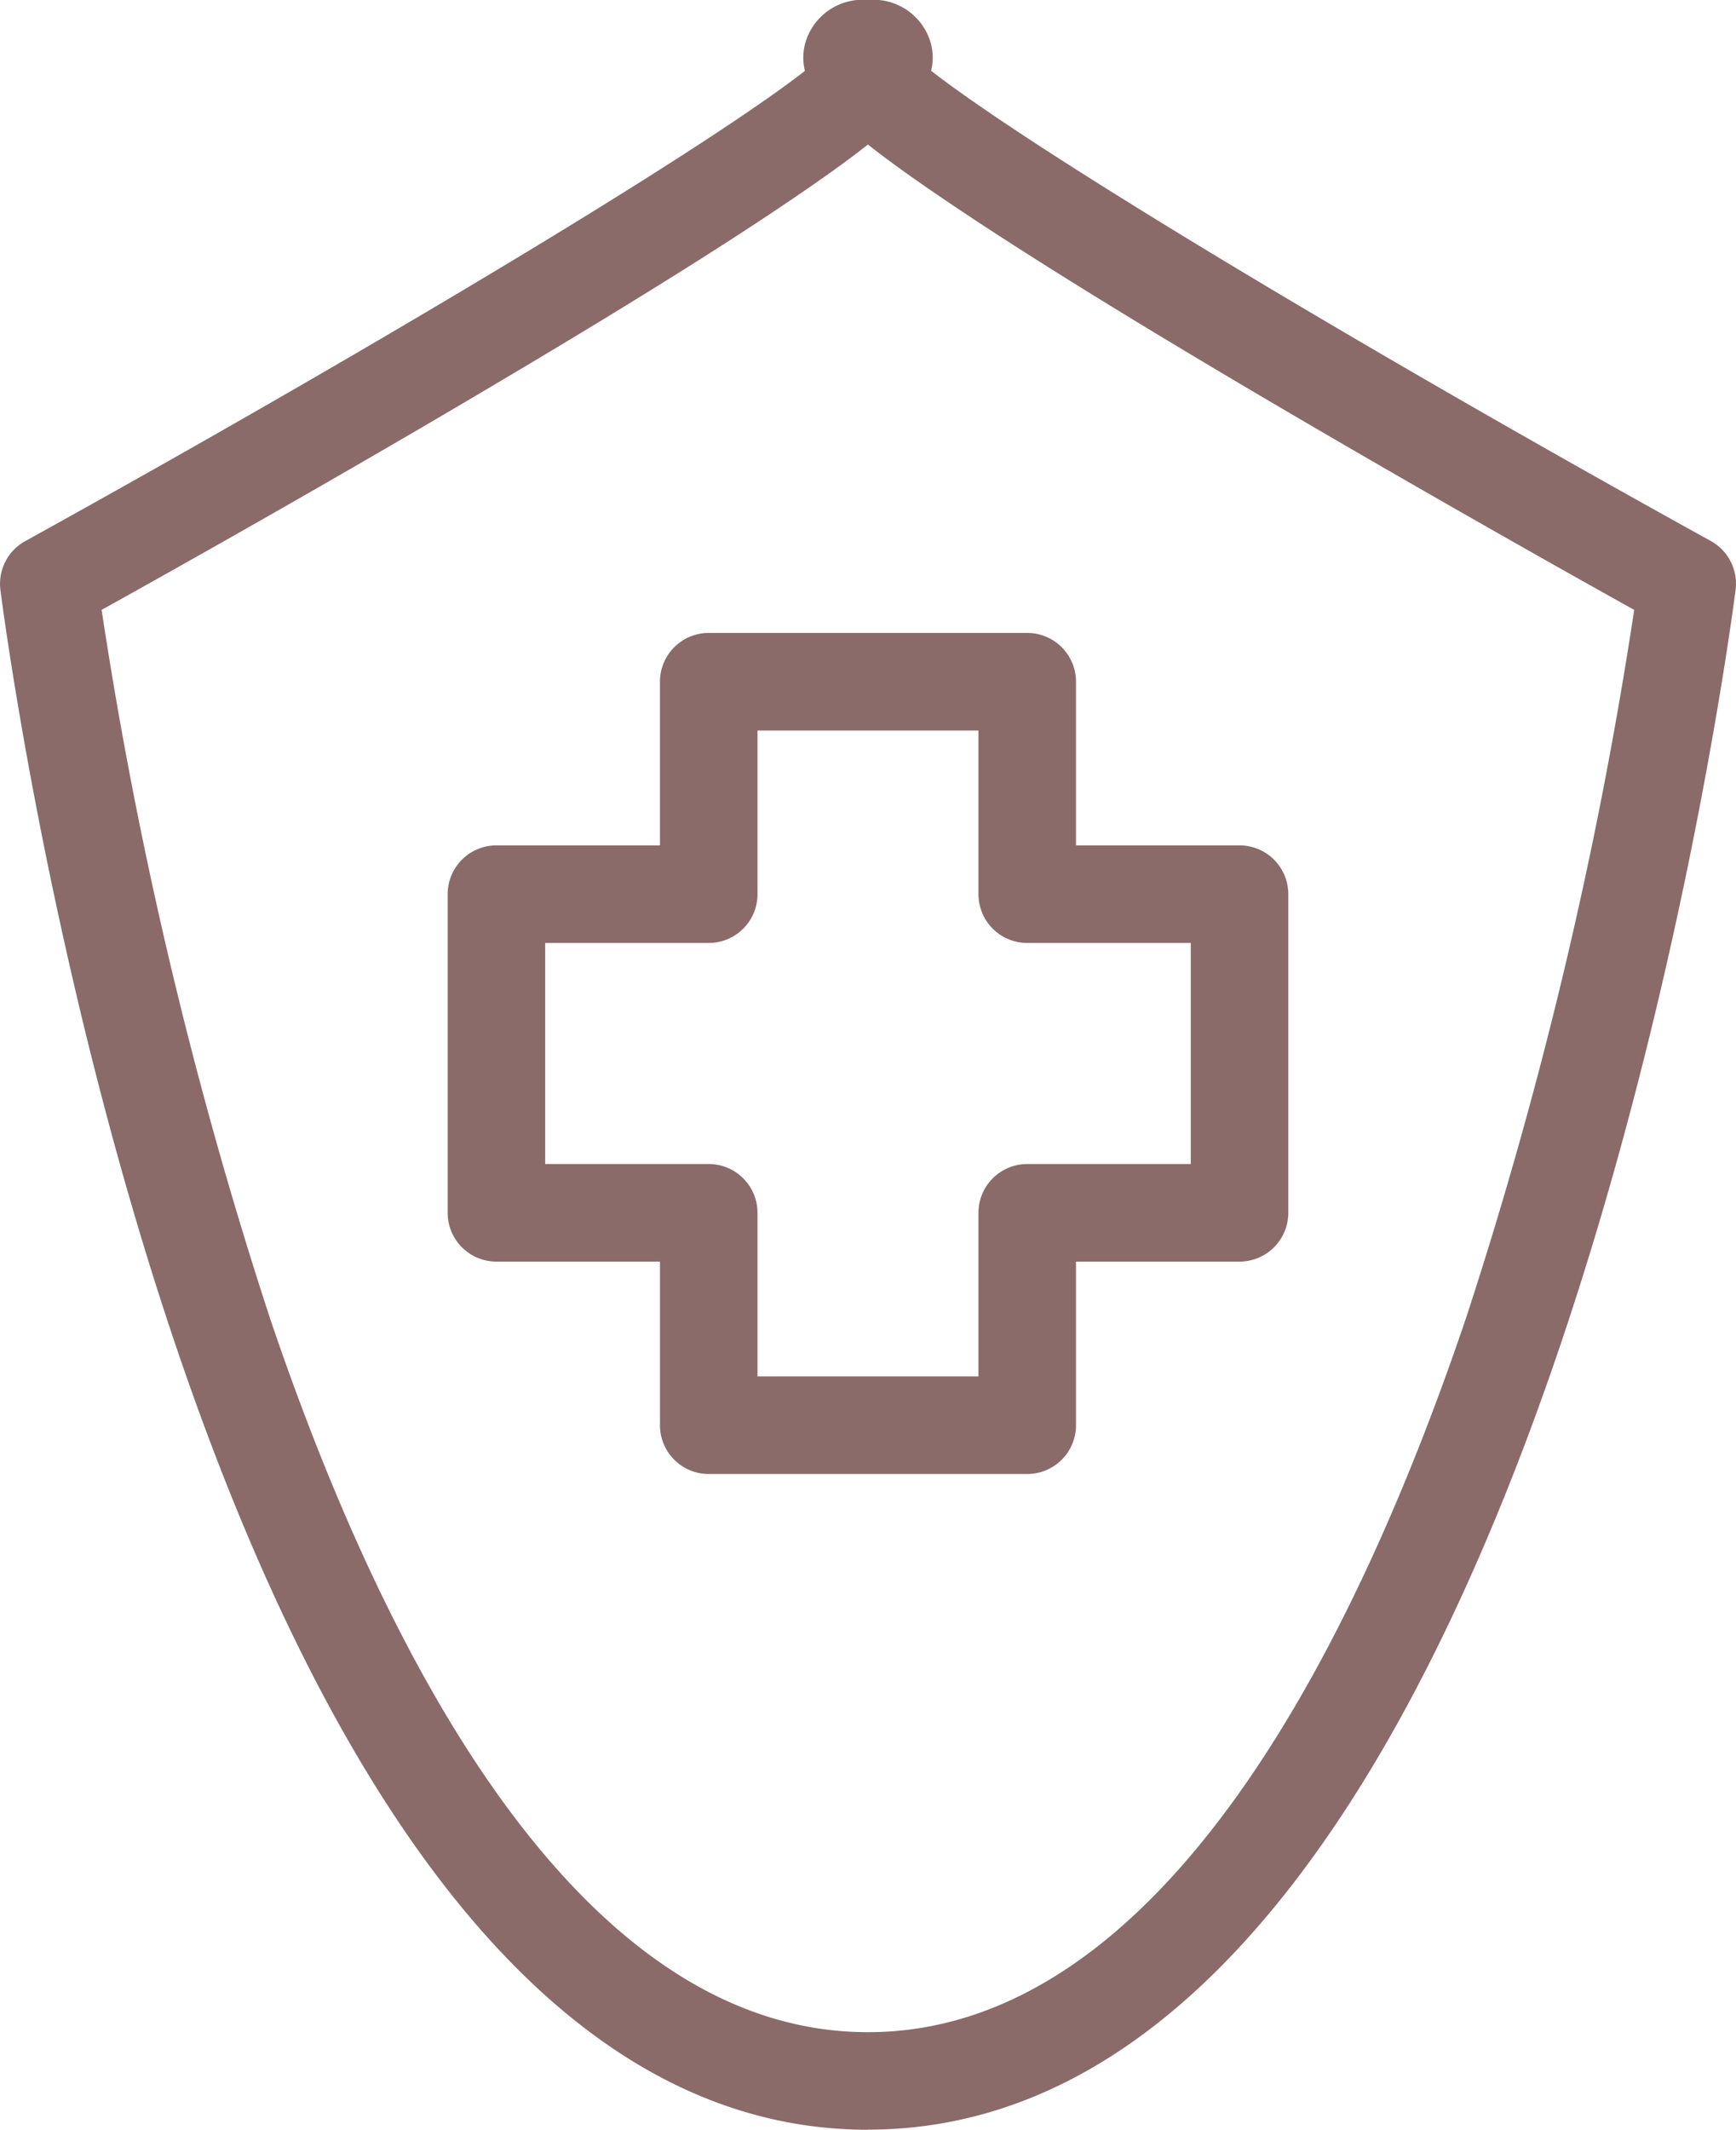 <svg xmlns="http://www.w3.org/2000/svg" xmlns:xlink="http://www.w3.org/1999/xlink" width="42.716" height="52.381" viewBox="0 0 42.716 52.381">
  <defs>
    <clipPath id="clip-path">
      <rect id="長方形_52" data-name="長方形 52" width="42.716" height="52.381" transform="translate(0 0)" fill="none"/>
    </clipPath>
  </defs>
  <g id="icon02" transform="translate(0 0)">
    <g id="グループ_5" data-name="グループ 5" clip-path="url(#clip-path)">
      <path id="パス_25" data-name="パス 25" d="M21.358,52.381C5.06,52.381.208,16.055.01,14.509a1.2,1.2,0,0,1,.61-1.2c7.9-4.365,16.439-9.434,19.186-11.565a1.346,1.346,0,0,1,.01-.69A1.467,1.467,0,0,1,21.358,0,1.467,1.467,0,0,1,22.9,1.051a1.346,1.346,0,0,1,.011.69c2.745,2.131,11.279,7.2,19.185,11.565a1.2,1.2,0,0,1,.61,1.2c-.2,1.546-5.05,37.872-21.347,37.872M2.5,15A108.114,108.114,0,0,0,6.641,32.415c2.71,8.013,7.465,17.566,14.717,17.566s12.015-9.569,14.727-17.6A108.162,108.162,0,0,0,40.211,15c-1.619-.9-5.7-3.193-9.717-5.571-3.029-1.793-5.43-3.287-7.138-4.44-.826-.557-1.484-1.026-2-1.434-.516.408-1.174.877-2,1.434-1.707,1.153-4.108,2.647-7.137,4.44C8.207,11.811,4.123,14.1,2.5,15" fill="#8b6a6a"/>
      <path id="パス_26" data-name="パス 26" d="M25.276,36.253H17.439a1.2,1.2,0,0,1-1.2-1.2V31.029H12.215a1.2,1.2,0,0,1-1.2-1.2V21.992a1.2,1.2,0,0,1,1.2-1.2h4.024V16.767a1.2,1.2,0,0,1,1.2-1.2h7.837a1.2,1.2,0,0,1,1.2,1.2v4.025H30.5a1.2,1.2,0,0,1,1.2,1.2v7.837a1.2,1.2,0,0,1-1.2,1.2H26.476v4.024a1.2,1.2,0,0,1-1.2,1.2m-6.637-2.4h5.437V29.829a1.2,1.2,0,0,1,1.2-1.2H29.3V23.192H25.276a1.2,1.2,0,0,1-1.2-1.2V17.967H18.639v4.025a1.2,1.2,0,0,1-1.2,1.2H13.415v5.437h4.024a1.2,1.2,0,0,1,1.2,1.2Z" fill="#8b6a6a"/>
    </g>
  </g>
</svg>
